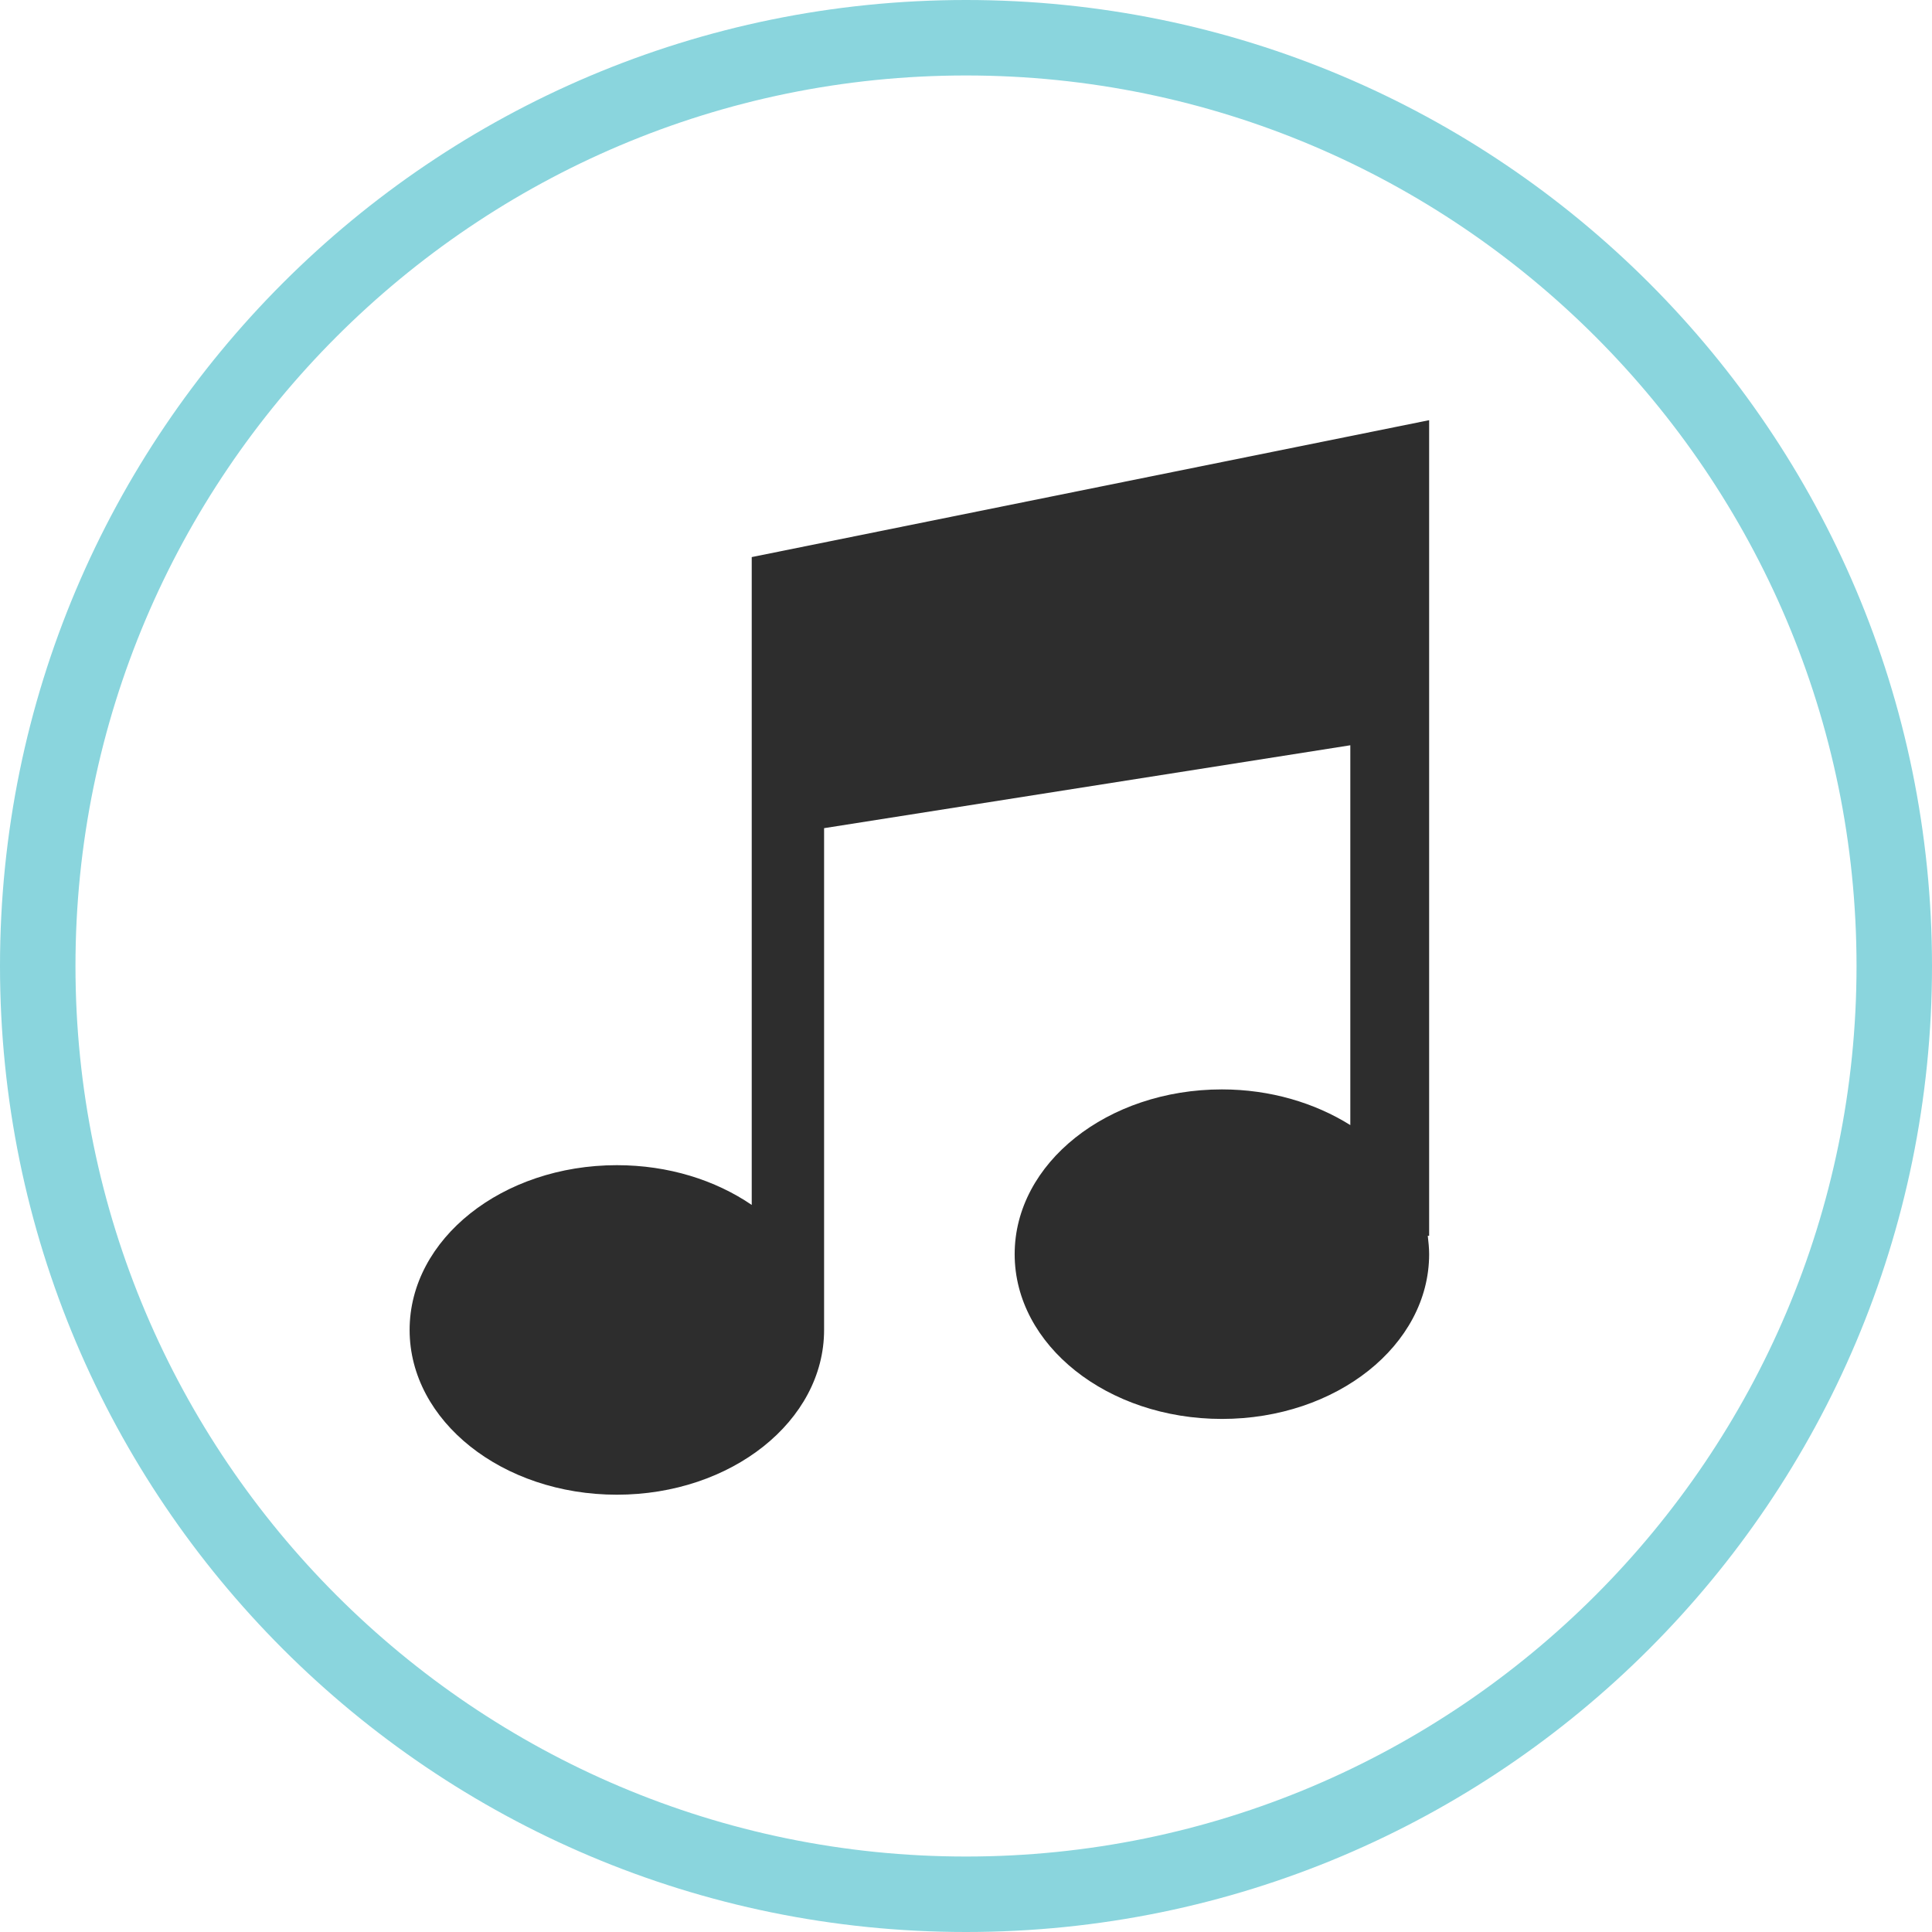 <?xml version="1.0" encoding="iso-8859-1"?>
<!-- Uploaded to: SVG Repo, www.svgrepo.com, Generator: SVG Repo Mixer Tools -->
<svg height="800px" width="800px" version="1.1" id="Layer_1" xmlns="http://www.w3.org/2000/svg" xmlns:xlink="http://www.w3.org/1999/xlink" 
	 viewBox="0 0 512 512" xml:space="preserve">
<path style="fill:#8AD5DD;" d="M256,20c130.128,0,236,105.872,236,236S386.128,492,256,492S20,386.128,20,256S125.872,20,256,20
	 M256,0C114.616,0,0,114.616,0,256s114.616,256,256,256s256-114.616,256-256S397.384,0,256,0L256,0z"/>
<path style="fill:#2D2D2D;" d="M378.736,111.352l-179.52,36.28V319.32c-9.632-6.576-22.056-10.536-35.744-10.536
	c-30.344,0-54.92,19.536-54.92,43.664s24.576,43.664,54.92,43.664s54.92-19.536,54.92-43.664V219.472l139.456-21.968V298.16
	c-9.36-5.856-21.16-9.456-34.032-9.456c-30.344,0-54.92,19.536-54.92,43.664s24.576,43.664,54.92,43.664s54.92-19.536,54.92-43.664
	c0-1.624-0.184-3.328-0.36-4.864h0.36L378.736,111.352L378.736,111.352z"/>
</svg>